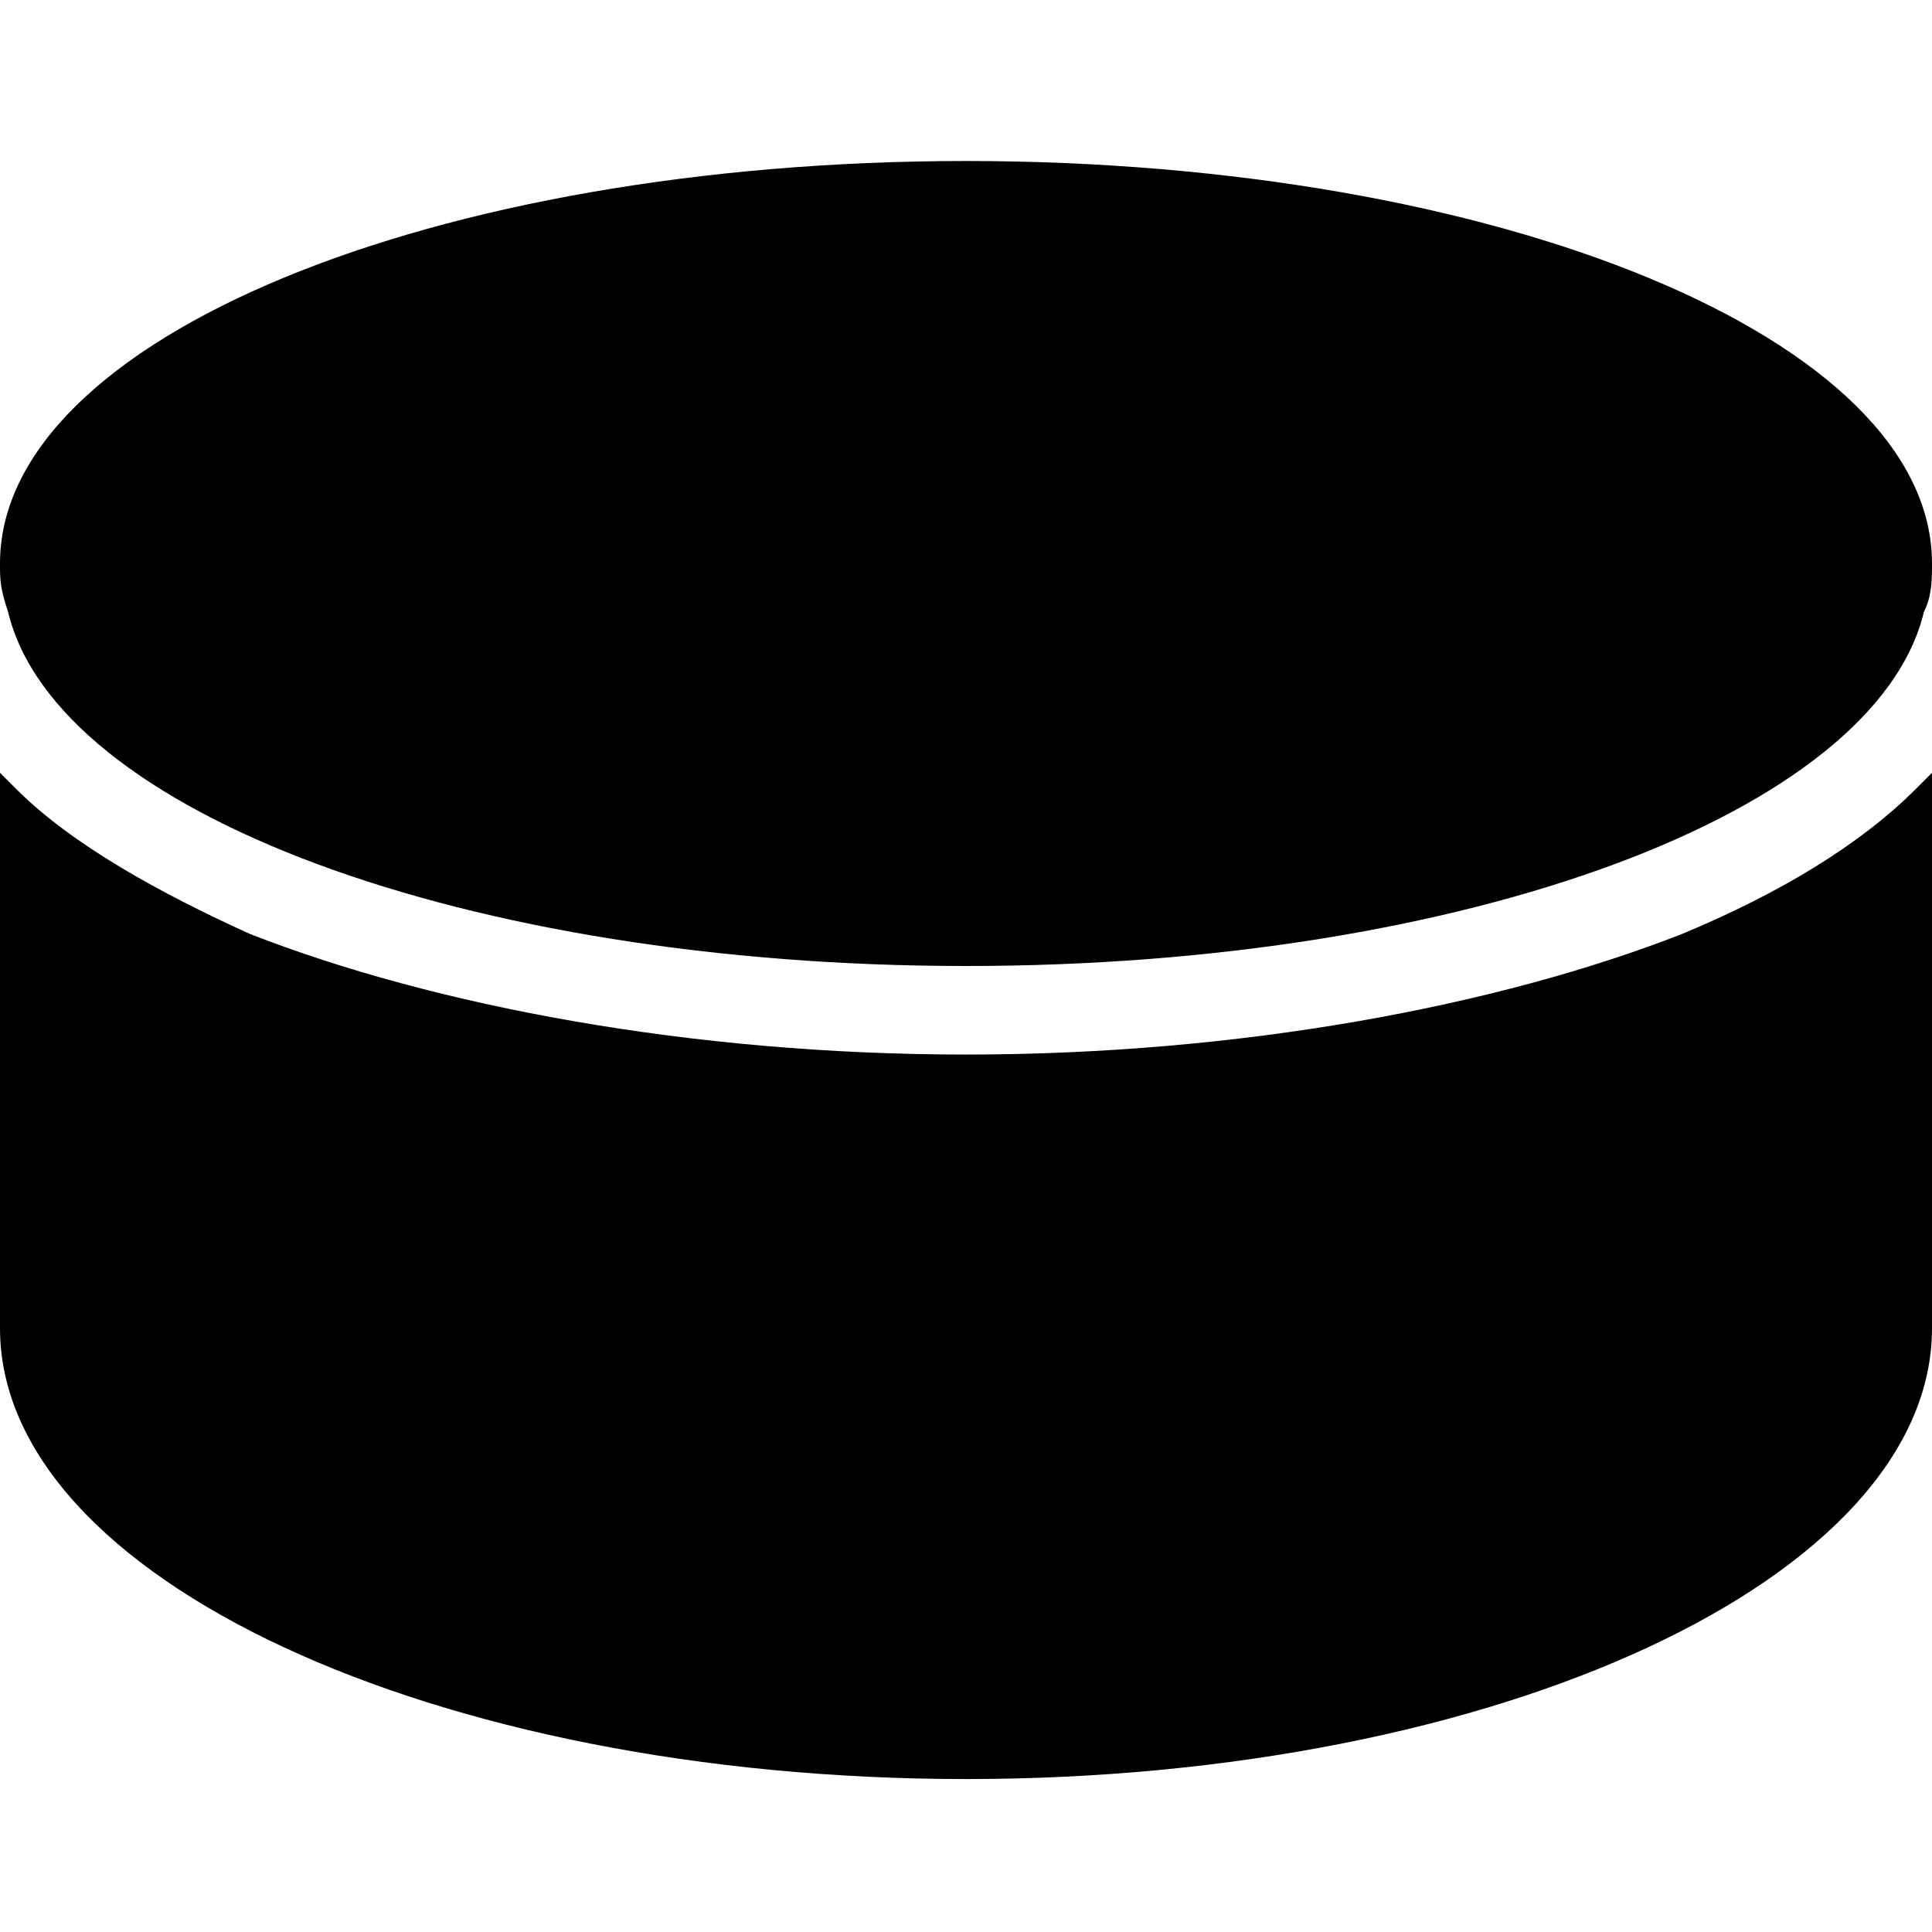 <svg xmlns="http://www.w3.org/2000/svg" xml:space="preserve" viewBox="0 0 24 24"><path d="M12 13.1c3.4 0 6.6-.6 8.9-1.5 1.2-.5 2.2-1.1 2.9-1.8l.2-.2v6.9c0 3.1-5.4 5.6-12 5.6S0 19.6 0 16.5V9.6l.2.2c.7.7 1.8 1.3 2.9 1.8 2.3.9 5.5 1.5 8.9 1.5m11.9-5.5C23.3 10.1 18.2 12 12 12S.7 10.1.1 7.6C0 7.3 0 7.2 0 7c0-2.8 5.4-5 12-5s12 2.2 12 5c0 .2 0 .4-.1.6"/></svg>